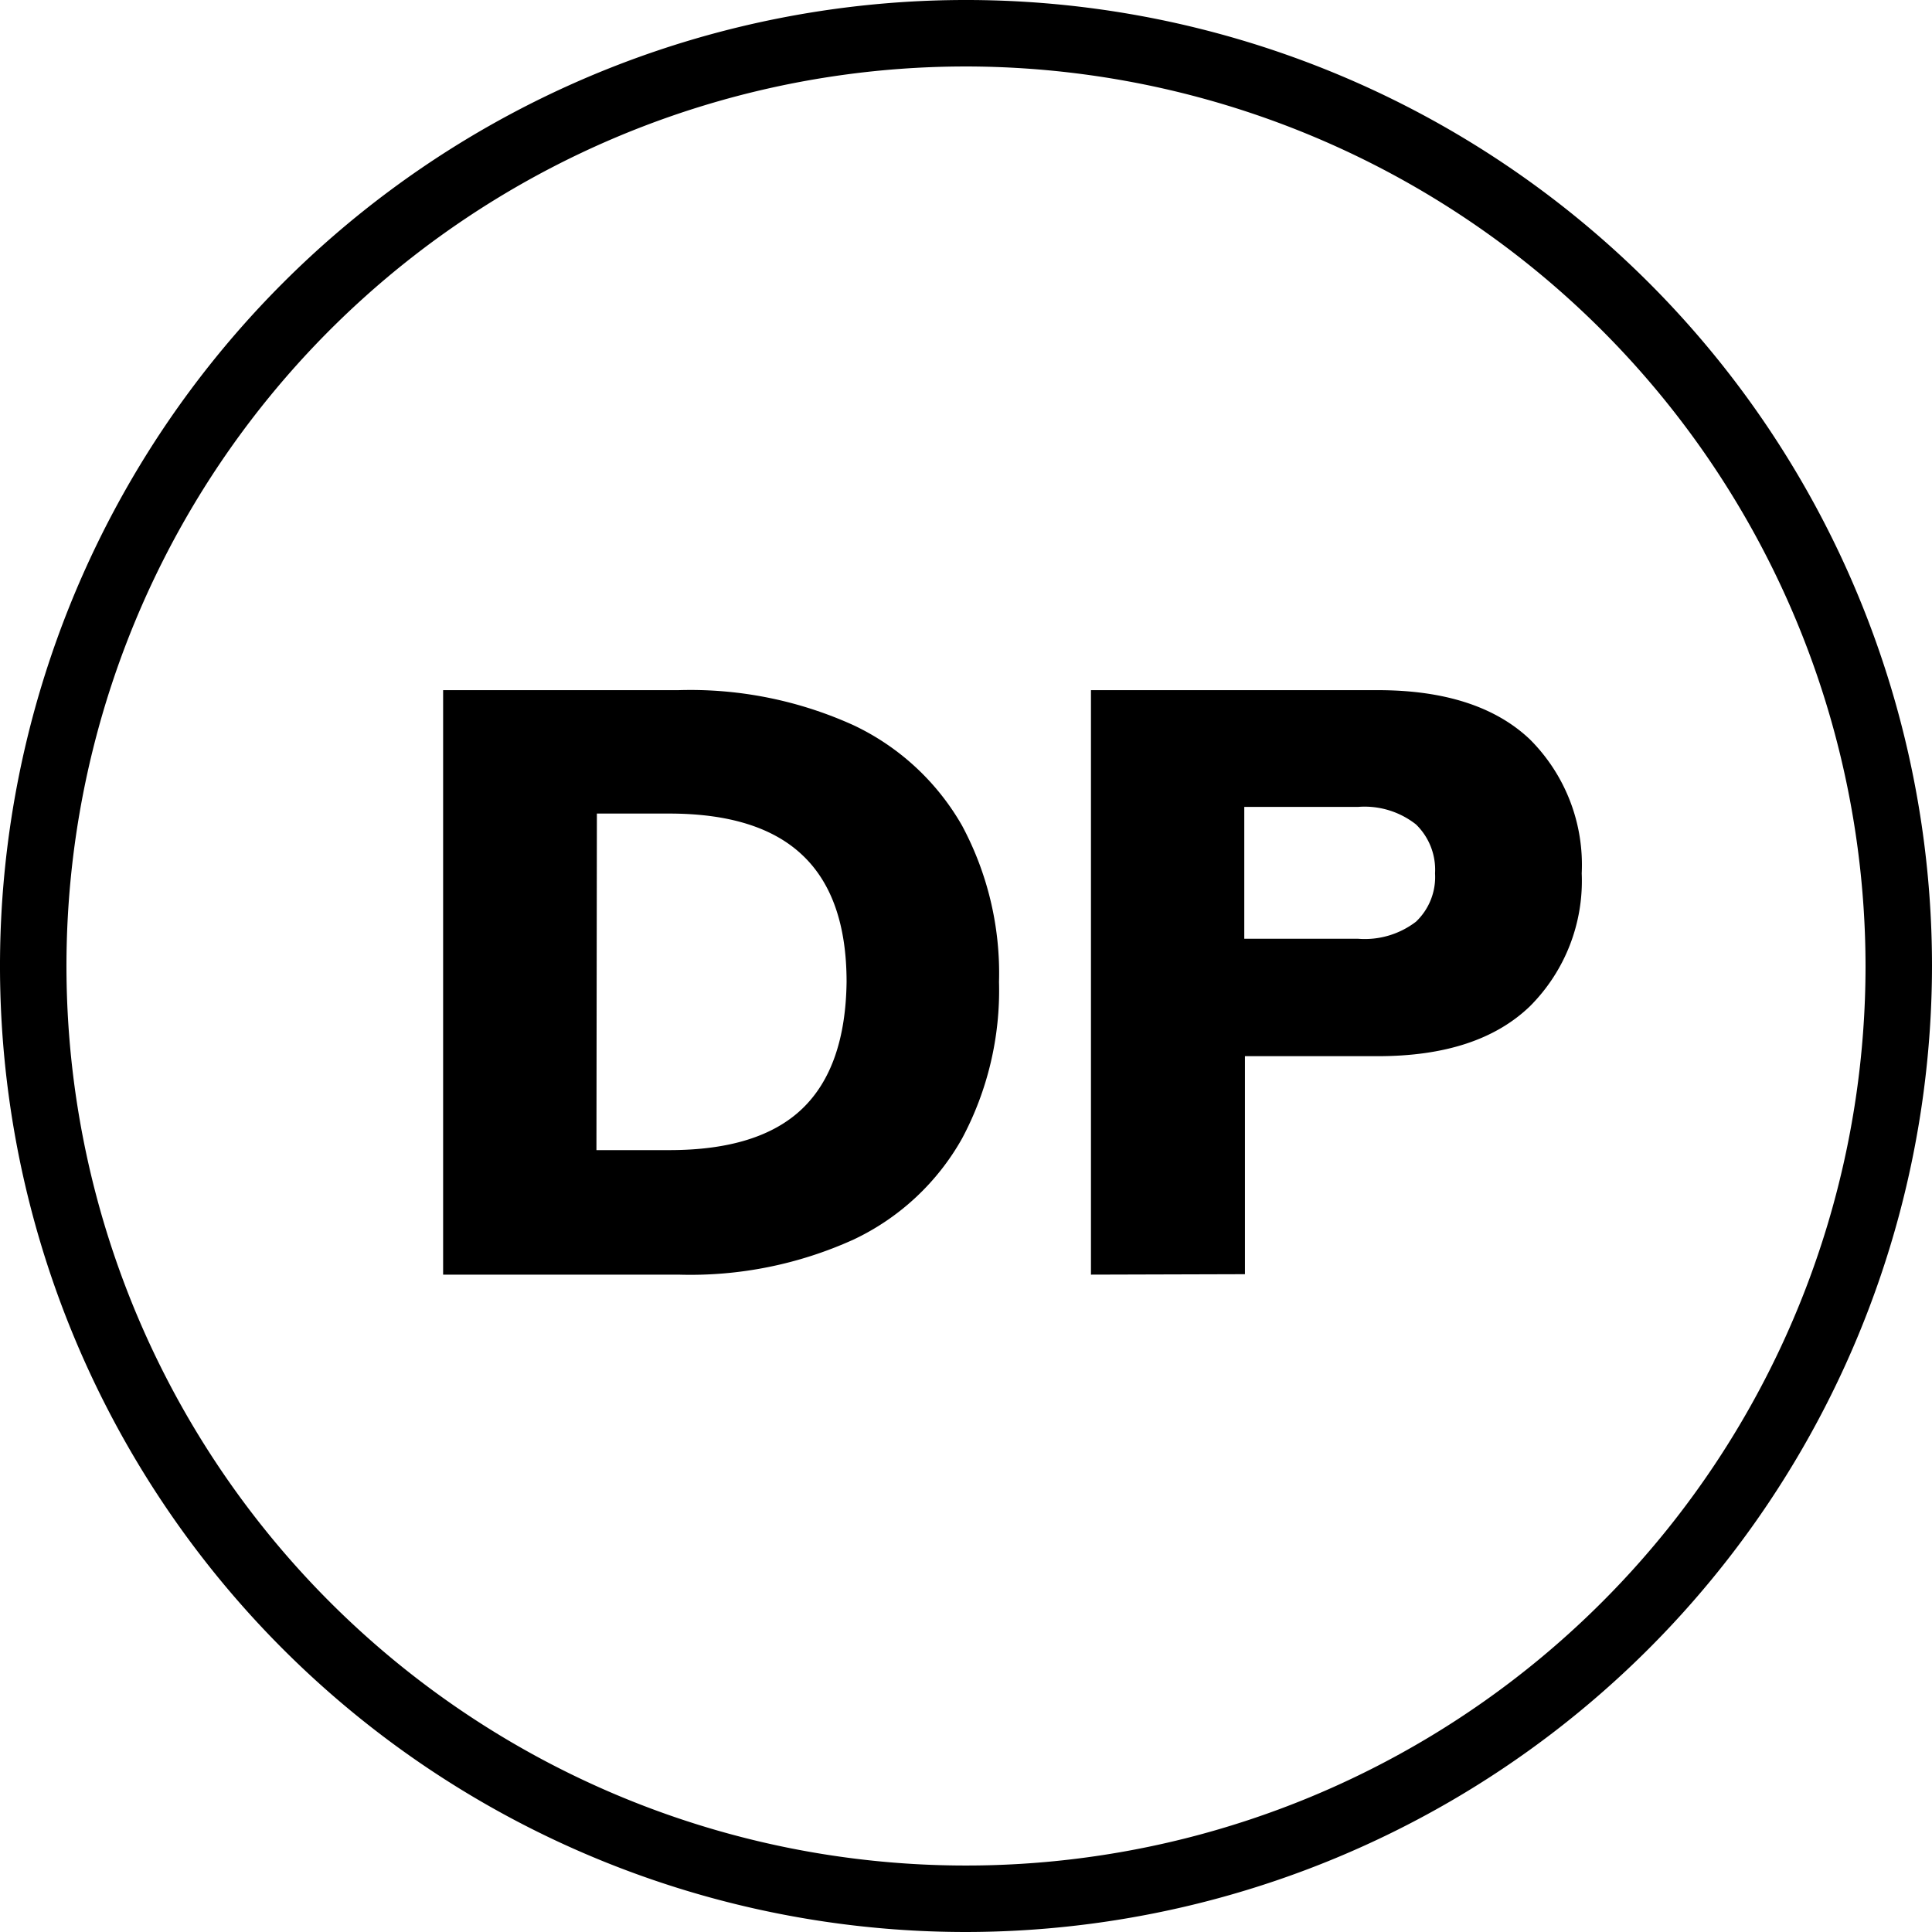 <?xml version="1.0" encoding="UTF-8"?> <svg xmlns="http://www.w3.org/2000/svg" viewBox="0 0 87.2 87.2"><g id="Слой_2" data-name="Слой 2"><g id="OBJECTS"><path d="M43.6,87.2A43.6,43.6,0,1,1,87.2,43.6,43.65,43.65,0,0,1,43.6,87.2ZM43.6,3A40.6,40.6,0,1,0,84.2,43.6,40.64,40.64,0,0,0,43.6,3Z"></path><path d="M20,57.53V31.15H30.61a17.82,17.82,0,0,1,7.93,1.59,11.1,11.1,0,0,1,4.88,4.52,14.1,14.1,0,0,1,1.67,7.06,14.19,14.19,0,0,1-1.67,7.07,11,11,0,0,1-4.88,4.55,17.82,17.82,0,0,1-7.93,1.59Zm6.92-5.62h3.29q4.05,0,6-1.87t2-5.72q0-3.85-2-5.73c-1.31-1.24-3.31-1.87-6-1.87H26.94Z"></path><path d="M49.24,57.53V31.15H62.19c3,0,5.3.74,6.86,2.22a8,8,0,0,1,2.34,6.05,8,8,0,0,1-2.34,6c-1.56,1.5-3.84,2.25-6.86,2.25h-6v9.84Zm6.92-15.16h5.13a3.8,3.8,0,0,0,2.62-.77,2.78,2.78,0,0,0,.86-2.18,2.85,2.85,0,0,0-.86-2.21,3.75,3.75,0,0,0-2.62-.79H56.16Z"></path></g></g></svg> 